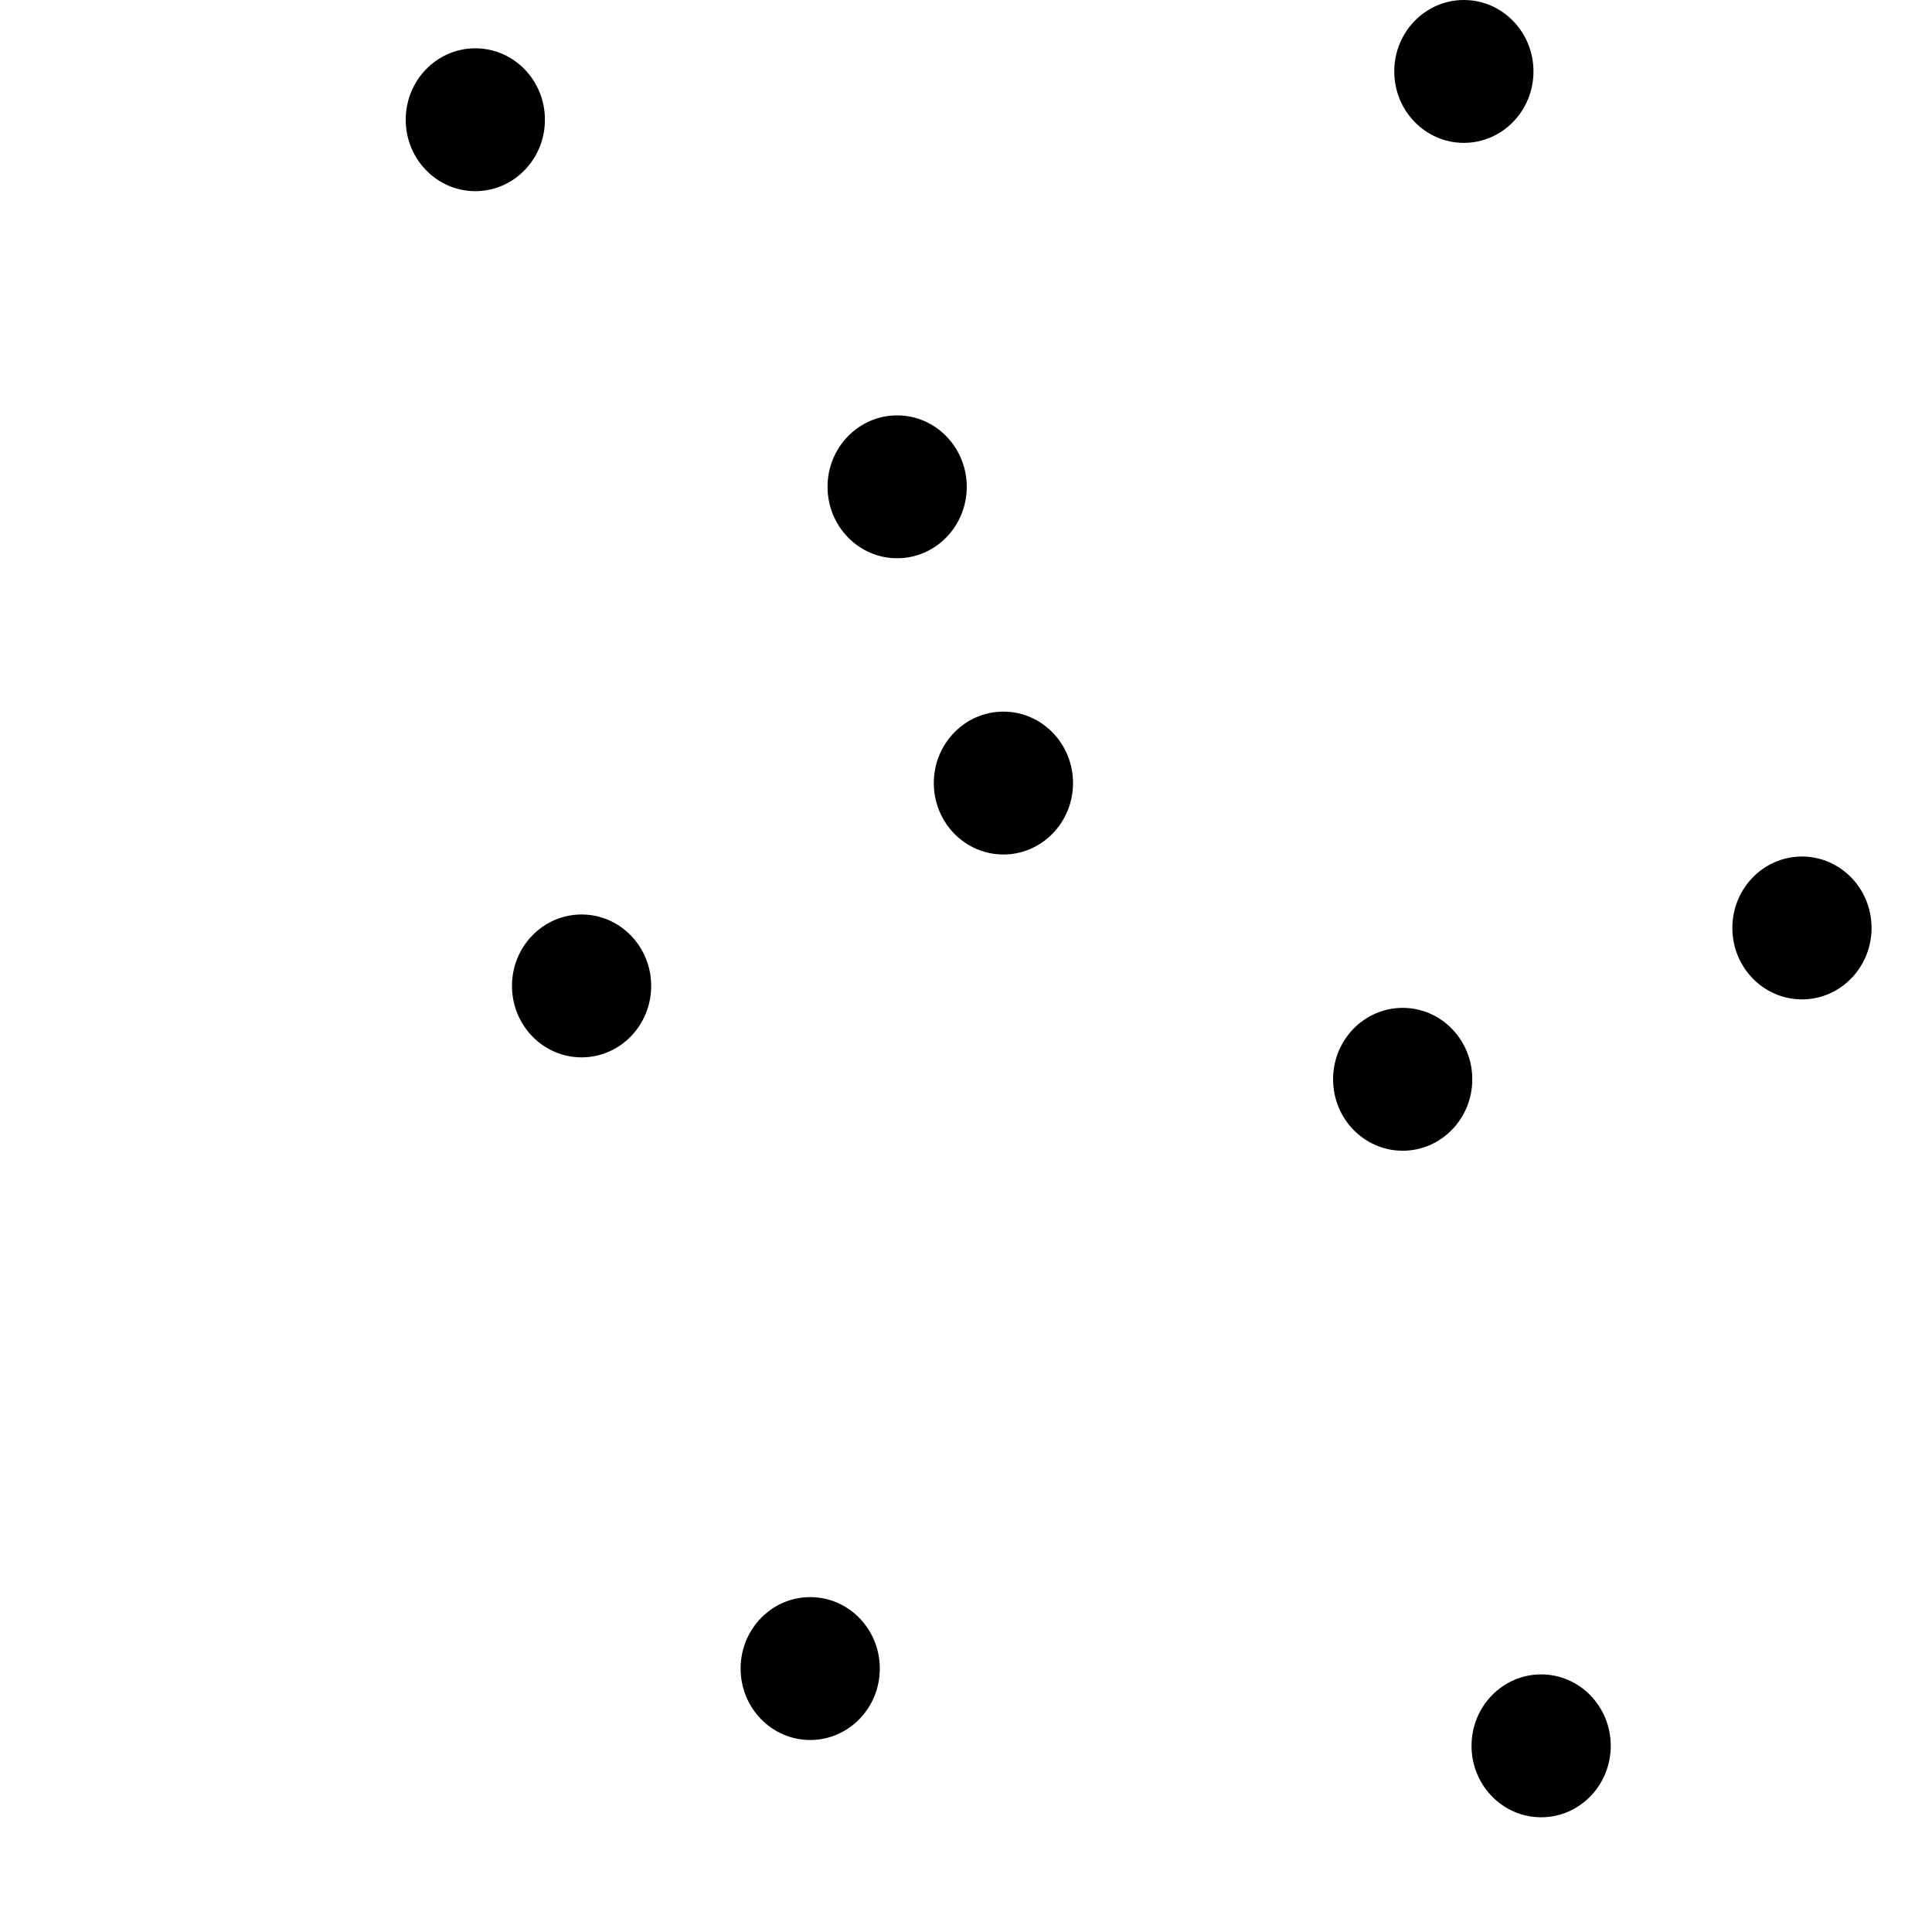 <svg width="200" height="200" viewBox="0 0 200 200" fill="none" xmlns="http://www.w3.org/2000/svg">
<path d="M56.411 12.395C56.411 16.479 53.185 19.79 49.206 19.79C45.226 19.79 42 16.479 42 12.395C42 8.311 45.226 5 49.206 5C53.185 5 56.411 8.311 56.411 12.395Z" fill="black"/>
<path d="M100.078 50.395C100.078 54.479 96.852 57.79 92.872 57.79C88.893 57.79 85.667 54.479 85.667 50.395C85.667 46.311 88.893 43 92.872 43C96.852 43 100.078 46.311 100.078 50.395Z" fill="black"/>
<path d="M158.744 7.395C158.744 11.479 155.518 14.79 151.539 14.79C147.559 14.79 144.333 11.479 144.333 7.395C144.333 3.311 147.559 0 151.539 0C155.518 0 158.744 3.311 158.744 7.395Z" fill="black"/>
<path d="M67.411 102.062C67.411 106.146 64.185 109.457 60.206 109.457C56.226 109.457 53 106.146 53 102.062C53 97.978 56.226 94.667 60.206 94.667C64.185 94.667 67.411 97.978 67.411 102.062Z" fill="black"/>
<path d="M111.078 81.062C111.078 85.146 107.852 88.457 103.872 88.457C99.893 88.457 96.667 85.146 96.667 81.062C96.667 76.978 99.893 73.667 103.872 73.667C107.852 73.667 111.078 76.978 111.078 81.062Z" fill="black"/>
<path d="M193.744 96.062C193.744 100.146 190.518 103.457 186.539 103.457C182.559 103.457 179.333 100.146 179.333 96.062C179.333 91.978 182.559 88.667 186.539 88.667C190.518 88.667 193.744 91.978 193.744 96.062Z" fill="black"/>
<path d="M152.411 111.728C152.411 115.813 149.185 119.124 145.205 119.124C141.226 119.124 138 115.813 138 111.728C138 107.644 141.226 104.333 145.205 104.333C149.185 104.333 152.411 107.644 152.411 111.728Z" fill="black"/>
<path d="M91.078 172.728C91.078 176.813 87.852 180.124 83.872 180.124C79.893 180.124 76.667 176.813 76.667 172.728C76.667 168.644 79.893 165.333 83.872 165.333C87.852 165.333 91.078 168.644 91.078 172.728Z" fill="black"/>
<path d="M166.744 180.728C166.744 184.813 163.518 188.124 159.539 188.124C155.559 188.124 152.333 184.813 152.333 180.728C152.333 176.644 155.559 173.333 159.539 173.333C163.518 173.333 166.744 176.644 166.744 180.728Z" fill="black"/>
</svg>
